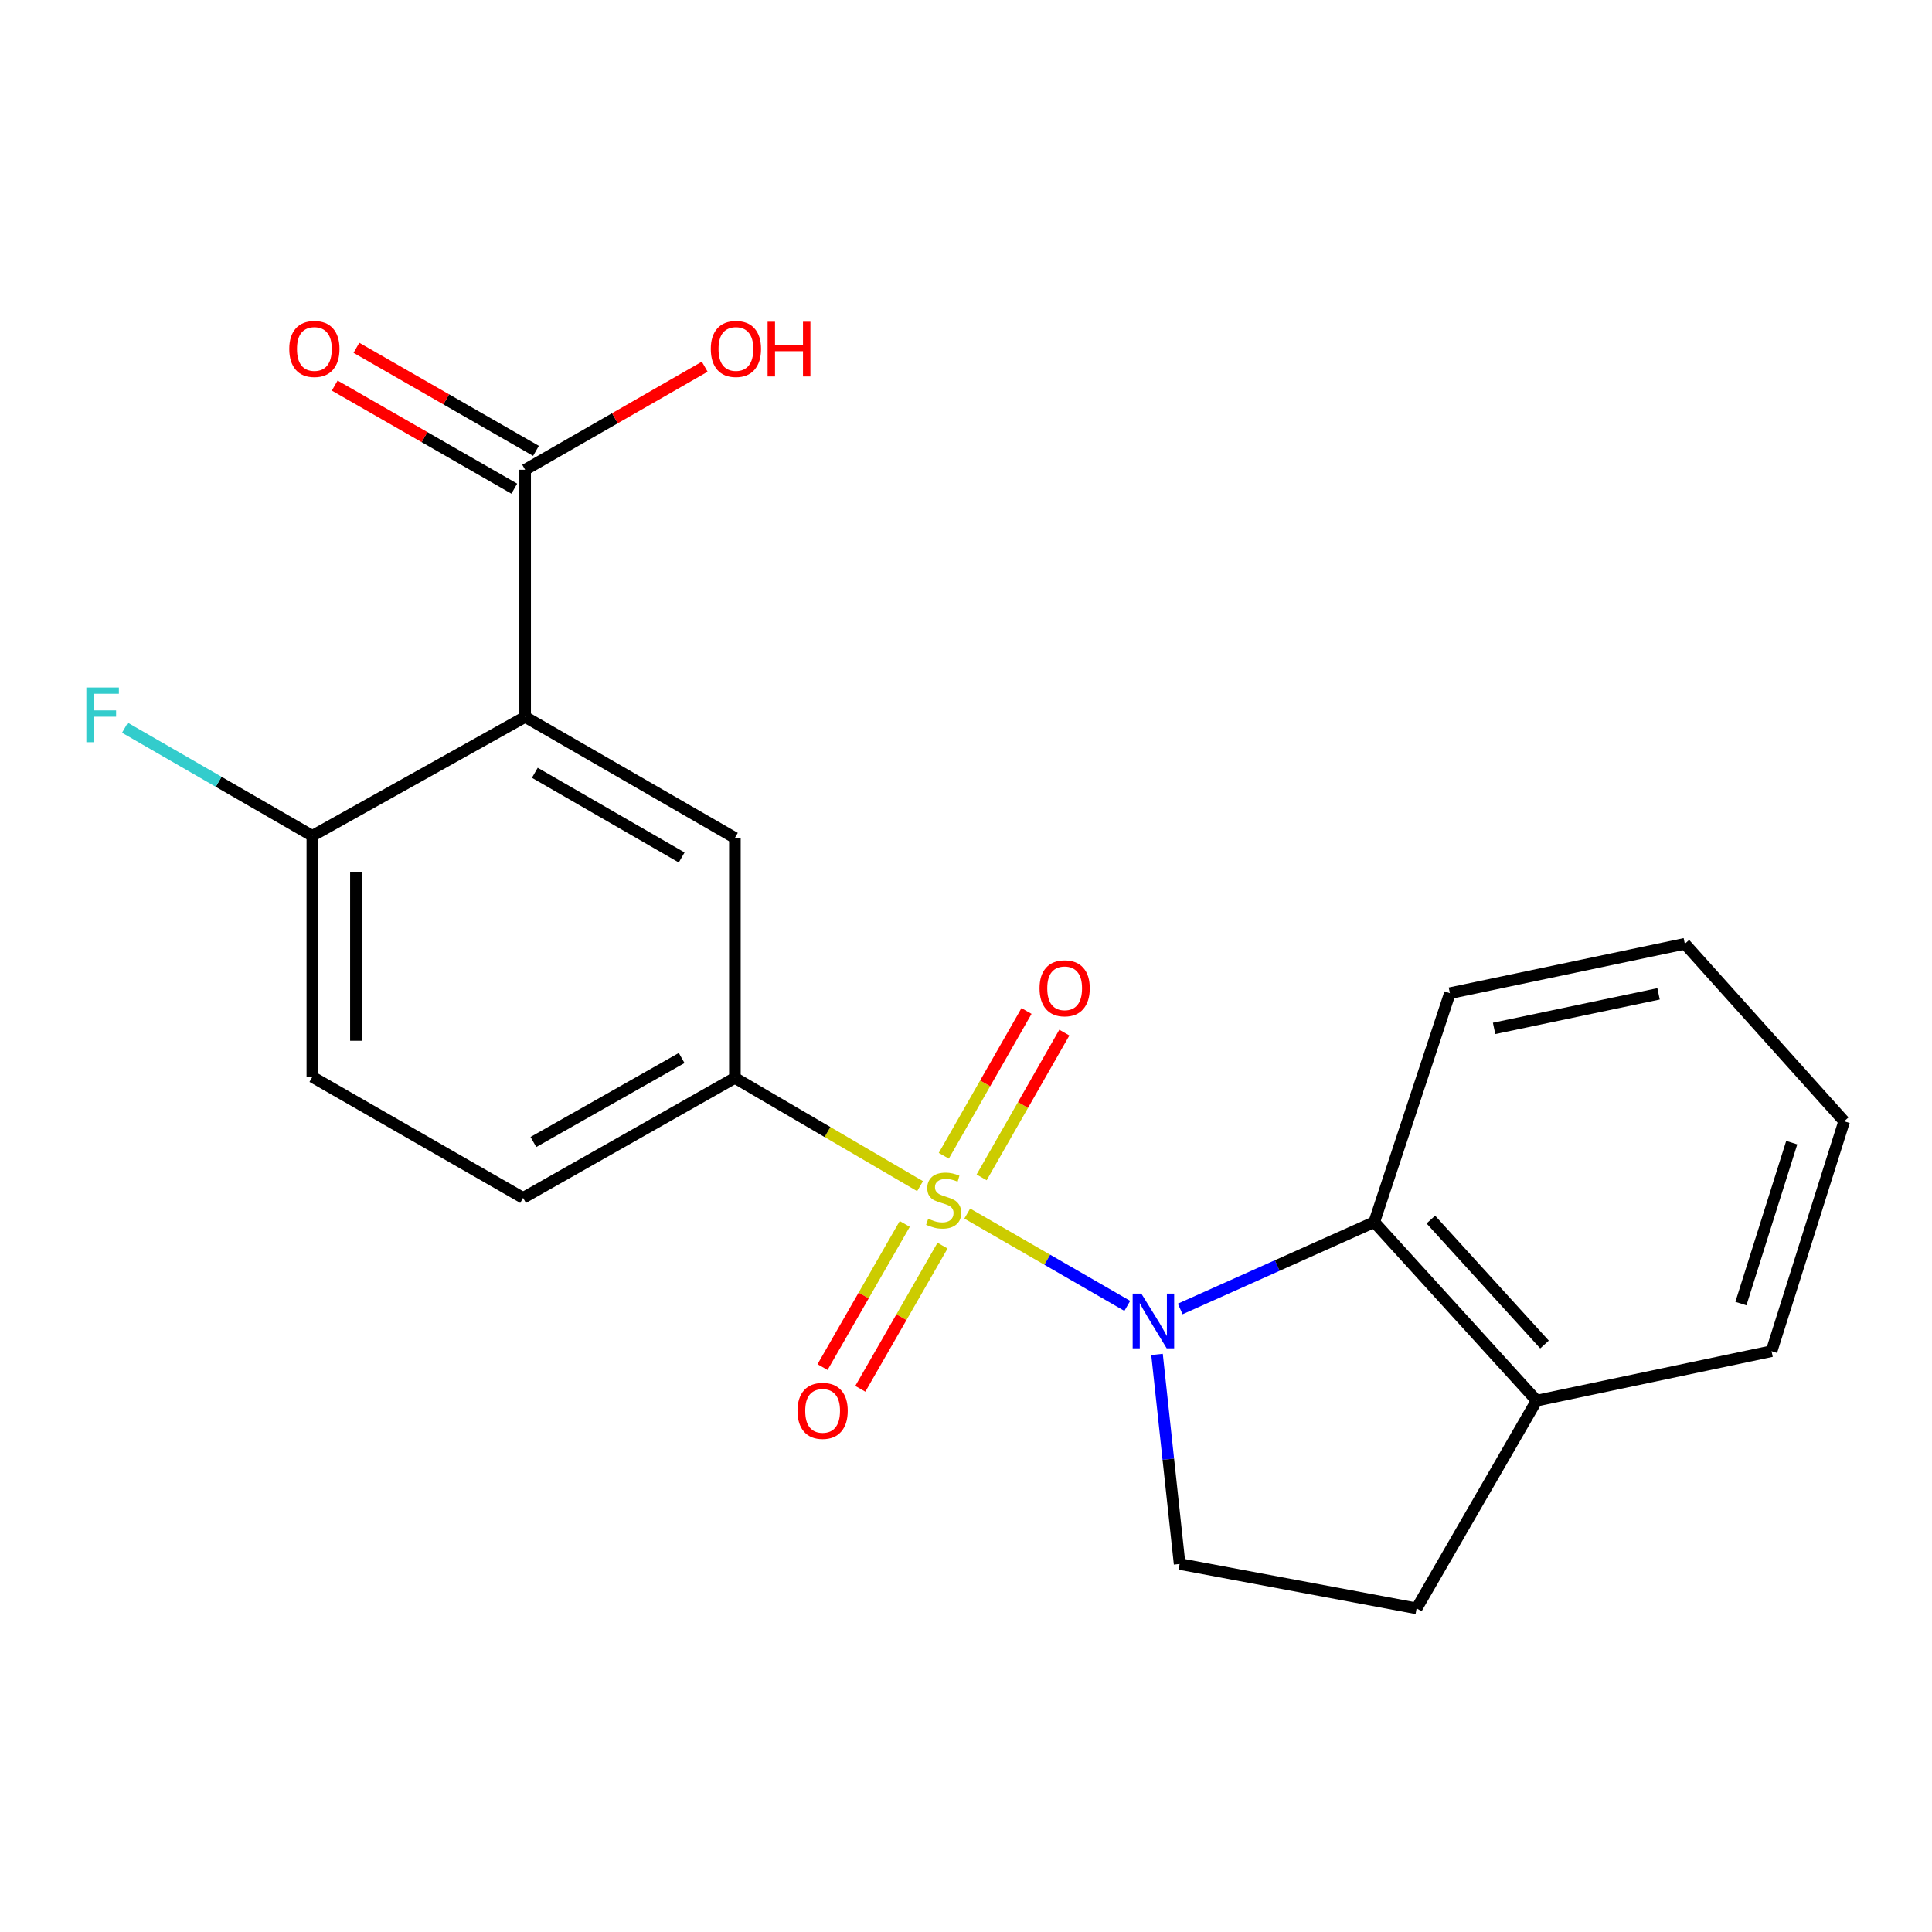 <?xml version='1.0' encoding='iso-8859-1'?>
<svg version='1.1' baseProfile='full'
              xmlns='http://www.w3.org/2000/svg'
                      xmlns:rdkit='http://www.rdkit.org/xml'
                      xmlns:xlink='http://www.w3.org/1999/xlink'
                  xml:space='preserve'
width='1000px' height='1000px' viewBox='0 0 1000 1000'>
<!-- END OF HEADER -->
<rect style='opacity:1.0;fill:#FFFFFF;stroke:none' width='1000' height='1000' x='0' y='0'> </rect>
<path class='bond-0' d='M 500.643,628.141 L 542.062,652.034' style='fill:none;fill-rule:evenodd;stroke:#CCCC00;stroke-width:6px;stroke-linecap:butt;stroke-linejoin:miter;stroke-opacity:1' />
<path class='bond-0' d='M 542.062,652.034 L 583.482,675.927' style='fill:none;fill-rule:evenodd;stroke:#0000FF;stroke-width:6px;stroke-linecap:butt;stroke-linejoin:miter;stroke-opacity:1' />
<path class='bond-2' d='M 476.22,613.956 L 428.301,585.935' style='fill:none;fill-rule:evenodd;stroke:#CCCC00;stroke-width:6px;stroke-linecap:butt;stroke-linejoin:miter;stroke-opacity:1' />
<path class='bond-2' d='M 428.301,585.935 L 380.382,557.914' style='fill:none;fill-rule:evenodd;stroke:#000000;stroke-width:6px;stroke-linecap:butt;stroke-linejoin:miter;stroke-opacity:1' />
<path class='bond-7' d='M 508.089,609.412 L 529.495,571.941' style='fill:none;fill-rule:evenodd;stroke:#CCCC00;stroke-width:6px;stroke-linecap:butt;stroke-linejoin:miter;stroke-opacity:1' />
<path class='bond-7' d='M 529.495,571.941 L 550.9,534.47' style='fill:none;fill-rule:evenodd;stroke:#FF0000;stroke-width:6px;stroke-linecap:butt;stroke-linejoin:miter;stroke-opacity:1' />
<path class='bond-7' d='M 488.508,598.226 L 509.913,560.755' style='fill:none;fill-rule:evenodd;stroke:#CCCC00;stroke-width:6px;stroke-linecap:butt;stroke-linejoin:miter;stroke-opacity:1' />
<path class='bond-7' d='M 509.913,560.755 L 531.318,523.284' style='fill:none;fill-rule:evenodd;stroke:#FF0000;stroke-width:6px;stroke-linecap:butt;stroke-linejoin:miter;stroke-opacity:1' />
<path class='bond-8' d='M 468.3,633.505 L 447.02,670.557' style='fill:none;fill-rule:evenodd;stroke:#CCCC00;stroke-width:6px;stroke-linecap:butt;stroke-linejoin:miter;stroke-opacity:1' />
<path class='bond-8' d='M 447.02,670.557 L 425.74,707.61' style='fill:none;fill-rule:evenodd;stroke:#FF0000;stroke-width:6px;stroke-linecap:butt;stroke-linejoin:miter;stroke-opacity:1' />
<path class='bond-8' d='M 487.855,644.736 L 466.576,681.788' style='fill:none;fill-rule:evenodd;stroke:#CCCC00;stroke-width:6px;stroke-linecap:butt;stroke-linejoin:miter;stroke-opacity:1' />
<path class='bond-8' d='M 466.576,681.788 L 445.296,718.841' style='fill:none;fill-rule:evenodd;stroke:#FF0000;stroke-width:6px;stroke-linecap:butt;stroke-linejoin:miter;stroke-opacity:1' />
<path class='bond-3' d='M 610.874,677.518 L 661.094,655.039' style='fill:none;fill-rule:evenodd;stroke:#0000FF;stroke-width:6px;stroke-linecap:butt;stroke-linejoin:miter;stroke-opacity:1' />
<path class='bond-3' d='M 661.094,655.039 L 711.314,632.559' style='fill:none;fill-rule:evenodd;stroke:#000000;stroke-width:6px;stroke-linecap:butt;stroke-linejoin:miter;stroke-opacity:1' />
<path class='bond-6' d='M 598.871,701.049 L 604.721,755.282' style='fill:none;fill-rule:evenodd;stroke:#0000FF;stroke-width:6px;stroke-linecap:butt;stroke-linejoin:miter;stroke-opacity:1' />
<path class='bond-6' d='M 604.721,755.282 L 610.571,809.514' style='fill:none;fill-rule:evenodd;stroke:#000000;stroke-width:6px;stroke-linecap:butt;stroke-linejoin:miter;stroke-opacity:1' />
<path class='bond-1' d='M 271.809,371.061 L 380.382,433.692' style='fill:none;fill-rule:evenodd;stroke:#000000;stroke-width:6px;stroke-linecap:butt;stroke-linejoin:miter;stroke-opacity:1' />
<path class='bond-1' d='M 276.826,399.99 L 352.828,443.832' style='fill:none;fill-rule:evenodd;stroke:#000000;stroke-width:6px;stroke-linecap:butt;stroke-linejoin:miter;stroke-opacity:1' />
<path class='bond-5' d='M 271.809,371.061 L 271.809,243.156' style='fill:none;fill-rule:evenodd;stroke:#000000;stroke-width:6px;stroke-linecap:butt;stroke-linejoin:miter;stroke-opacity:1' />
<path class='bond-22' d='M 271.809,371.061 L 161.669,432.627' style='fill:none;fill-rule:evenodd;stroke:#000000;stroke-width:6px;stroke-linecap:butt;stroke-linejoin:miter;stroke-opacity:1' />
<path class='bond-4' d='M 380.382,557.914 L 380.382,433.692' style='fill:none;fill-rule:evenodd;stroke:#000000;stroke-width:6px;stroke-linecap:butt;stroke-linejoin:miter;stroke-opacity:1' />
<path class='bond-11' d='M 380.382,557.914 L 270.756,620.031' style='fill:none;fill-rule:evenodd;stroke:#000000;stroke-width:6px;stroke-linecap:butt;stroke-linejoin:miter;stroke-opacity:1' />
<path class='bond-11' d='M 352.821,547.611 L 276.083,591.093' style='fill:none;fill-rule:evenodd;stroke:#000000;stroke-width:6px;stroke-linecap:butt;stroke-linejoin:miter;stroke-opacity:1' />
<path class='bond-10' d='M 711.314,632.559 L 795.356,724.958' style='fill:none;fill-rule:evenodd;stroke:#000000;stroke-width:6px;stroke-linecap:butt;stroke-linejoin:miter;stroke-opacity:1' />
<path class='bond-10' d='M 740.603,631.245 L 799.433,695.924' style='fill:none;fill-rule:evenodd;stroke:#000000;stroke-width:6px;stroke-linecap:butt;stroke-linejoin:miter;stroke-opacity:1' />
<path class='bond-17' d='M 711.314,632.559 L 750.466,514.063' style='fill:none;fill-rule:evenodd;stroke:#000000;stroke-width:6px;stroke-linecap:butt;stroke-linejoin:miter;stroke-opacity:1' />
<path class='bond-12' d='M 277.422,233.377 L 230.951,206.702' style='fill:none;fill-rule:evenodd;stroke:#000000;stroke-width:6px;stroke-linecap:butt;stroke-linejoin:miter;stroke-opacity:1' />
<path class='bond-12' d='M 230.951,206.702 L 184.48,180.026' style='fill:none;fill-rule:evenodd;stroke:#FF0000;stroke-width:6px;stroke-linecap:butt;stroke-linejoin:miter;stroke-opacity:1' />
<path class='bond-12' d='M 266.195,252.935 L 219.724,226.26' style='fill:none;fill-rule:evenodd;stroke:#000000;stroke-width:6px;stroke-linecap:butt;stroke-linejoin:miter;stroke-opacity:1' />
<path class='bond-12' d='M 219.724,226.26 L 173.253,199.585' style='fill:none;fill-rule:evenodd;stroke:#FF0000;stroke-width:6px;stroke-linecap:butt;stroke-linejoin:miter;stroke-opacity:1' />
<path class='bond-15' d='M 271.809,243.156 L 318.286,216.48' style='fill:none;fill-rule:evenodd;stroke:#000000;stroke-width:6px;stroke-linecap:butt;stroke-linejoin:miter;stroke-opacity:1' />
<path class='bond-15' d='M 318.286,216.48 L 364.764,189.804' style='fill:none;fill-rule:evenodd;stroke:#FF0000;stroke-width:6px;stroke-linecap:butt;stroke-linejoin:miter;stroke-opacity:1' />
<path class='bond-13' d='M 610.571,809.514 L 733.239,832.479' style='fill:none;fill-rule:evenodd;stroke:#000000;stroke-width:6px;stroke-linecap:butt;stroke-linejoin:miter;stroke-opacity:1' />
<path class='bond-9' d='M 161.669,432.627 L 161.669,557.4' style='fill:none;fill-rule:evenodd;stroke:#000000;stroke-width:6px;stroke-linecap:butt;stroke-linejoin:miter;stroke-opacity:1' />
<path class='bond-9' d='M 184.221,451.343 L 184.221,538.684' style='fill:none;fill-rule:evenodd;stroke:#000000;stroke-width:6px;stroke-linecap:butt;stroke-linejoin:miter;stroke-opacity:1' />
<path class='bond-16' d='M 161.669,432.627 L 113.166,404.65' style='fill:none;fill-rule:evenodd;stroke:#000000;stroke-width:6px;stroke-linecap:butt;stroke-linejoin:miter;stroke-opacity:1' />
<path class='bond-16' d='M 113.166,404.65 L 64.662,376.673' style='fill:none;fill-rule:evenodd;stroke:#33CCCC;stroke-width:6px;stroke-linecap:butt;stroke-linejoin:miter;stroke-opacity:1' />
<path class='bond-18' d='M 795.356,724.958 L 916.959,699.375' style='fill:none;fill-rule:evenodd;stroke:#000000;stroke-width:6px;stroke-linecap:butt;stroke-linejoin:miter;stroke-opacity:1' />
<path class='bond-21' d='M 795.356,724.958 L 733.239,832.479' style='fill:none;fill-rule:evenodd;stroke:#000000;stroke-width:6px;stroke-linecap:butt;stroke-linejoin:miter;stroke-opacity:1' />
<path class='bond-14' d='M 270.756,620.031 L 161.669,557.4' style='fill:none;fill-rule:evenodd;stroke:#000000;stroke-width:6px;stroke-linecap:butt;stroke-linejoin:miter;stroke-opacity:1' />
<path class='bond-19' d='M 750.466,514.063 L 872.069,488.505' style='fill:none;fill-rule:evenodd;stroke:#000000;stroke-width:6px;stroke-linecap:butt;stroke-linejoin:miter;stroke-opacity:1' />
<path class='bond-19' d='M 773.345,532.299 L 858.467,514.408' style='fill:none;fill-rule:evenodd;stroke:#000000;stroke-width:6px;stroke-linecap:butt;stroke-linejoin:miter;stroke-opacity:1' />
<path class='bond-23' d='M 916.959,699.375 L 954.545,580.365' style='fill:none;fill-rule:evenodd;stroke:#000000;stroke-width:6px;stroke-linecap:butt;stroke-linejoin:miter;stroke-opacity:1' />
<path class='bond-23' d='M 901.093,674.732 L 927.403,591.425' style='fill:none;fill-rule:evenodd;stroke:#000000;stroke-width:6px;stroke-linecap:butt;stroke-linejoin:miter;stroke-opacity:1' />
<path class='bond-20' d='M 872.069,488.505 L 954.545,580.365' style='fill:none;fill-rule:evenodd;stroke:#000000;stroke-width:6px;stroke-linecap:butt;stroke-linejoin:miter;stroke-opacity:1' />
<path  class='atom-0' d='M 480.429 630.816
Q 480.749 630.936, 482.069 631.496
Q 483.389 632.056, 484.829 632.416
Q 486.309 632.736, 487.749 632.736
Q 490.429 632.736, 491.989 631.456
Q 493.549 630.136, 493.549 627.856
Q 493.549 626.296, 492.749 625.336
Q 491.989 624.376, 490.789 623.856
Q 489.589 623.336, 487.589 622.736
Q 485.069 621.976, 483.549 621.256
Q 482.069 620.536, 480.989 619.016
Q 479.949 617.496, 479.949 614.936
Q 479.949 611.376, 482.349 609.176
Q 484.789 606.976, 489.589 606.976
Q 492.869 606.976, 496.589 608.536
L 495.669 611.616
Q 492.269 610.216, 489.709 610.216
Q 486.949 610.216, 485.429 611.376
Q 483.909 612.496, 483.949 614.456
Q 483.949 615.976, 484.709 616.896
Q 485.509 617.816, 486.629 618.336
Q 487.789 618.856, 489.709 619.456
Q 492.269 620.256, 493.789 621.056
Q 495.309 621.856, 496.389 623.496
Q 497.509 625.096, 497.509 627.856
Q 497.509 631.776, 494.869 633.896
Q 492.269 635.976, 487.909 635.976
Q 485.389 635.976, 483.469 635.416
Q 481.589 634.896, 479.349 633.976
L 480.429 630.816
' fill='#CCCC00'/>
<path  class='atom-1' d='M 590.743 669.566
L 600.023 684.566
Q 600.943 686.046, 602.423 688.726
Q 603.903 691.406, 603.983 691.566
L 603.983 669.566
L 607.743 669.566
L 607.743 697.886
L 603.863 697.886
L 593.903 681.486
Q 592.743 679.566, 591.503 677.366
Q 590.303 675.166, 589.943 674.486
L 589.943 697.886
L 586.263 697.886
L 586.263 669.566
L 590.743 669.566
' fill='#0000FF'/>
<path  class='atom-8' d='M 538.06 511.537
Q 538.06 504.737, 541.42 500.937
Q 544.78 497.137, 551.06 497.137
Q 557.34 497.137, 560.7 500.937
Q 564.06 504.737, 564.06 511.537
Q 564.06 518.417, 560.66 522.337
Q 557.26 526.217, 551.06 526.217
Q 544.82 526.217, 541.42 522.337
Q 538.06 518.457, 538.06 511.537
M 551.06 523.017
Q 555.38 523.017, 557.7 520.137
Q 560.06 517.217, 560.06 511.537
Q 560.06 505.977, 557.7 503.177
Q 555.38 500.337, 551.06 500.337
Q 546.74 500.337, 544.38 503.137
Q 542.06 505.937, 542.06 511.537
Q 542.06 517.257, 544.38 520.137
Q 546.74 523.017, 551.06 523.017
' fill='#FF0000'/>
<path  class='atom-9' d='M 412.786 730.25
Q 412.786 723.45, 416.146 719.65
Q 419.506 715.85, 425.786 715.85
Q 432.066 715.85, 435.426 719.65
Q 438.786 723.45, 438.786 730.25
Q 438.786 737.13, 435.386 741.05
Q 431.986 744.93, 425.786 744.93
Q 419.546 744.93, 416.146 741.05
Q 412.786 737.17, 412.786 730.25
M 425.786 741.73
Q 430.106 741.73, 432.426 738.85
Q 434.786 735.93, 434.786 730.25
Q 434.786 724.69, 432.426 721.89
Q 430.106 719.05, 425.786 719.05
Q 421.466 719.05, 419.106 721.85
Q 416.786 724.65, 416.786 730.25
Q 416.786 735.97, 419.106 738.85
Q 421.466 741.73, 425.786 741.73
' fill='#FF0000'/>
<path  class='atom-13' d='M 149.722 180.618
Q 149.722 173.818, 153.082 170.018
Q 156.442 166.218, 162.722 166.218
Q 169.002 166.218, 172.362 170.018
Q 175.722 173.818, 175.722 180.618
Q 175.722 187.498, 172.322 191.418
Q 168.922 195.298, 162.722 195.298
Q 156.482 195.298, 153.082 191.418
Q 149.722 187.538, 149.722 180.618
M 162.722 192.098
Q 167.042 192.098, 169.362 189.218
Q 171.722 186.298, 171.722 180.618
Q 171.722 175.058, 169.362 172.258
Q 167.042 169.418, 162.722 169.418
Q 158.402 169.418, 156.042 172.218
Q 153.722 175.018, 153.722 180.618
Q 153.722 186.338, 156.042 189.218
Q 158.402 192.098, 162.722 192.098
' fill='#FF0000'/>
<path  class='atom-16' d='M 367.908 180.618
Q 367.908 173.818, 371.268 170.018
Q 374.628 166.218, 380.908 166.218
Q 387.188 166.218, 390.548 170.018
Q 393.908 173.818, 393.908 180.618
Q 393.908 187.498, 390.508 191.418
Q 387.108 195.298, 380.908 195.298
Q 374.668 195.298, 371.268 191.418
Q 367.908 187.538, 367.908 180.618
M 380.908 192.098
Q 385.228 192.098, 387.548 189.218
Q 389.908 186.298, 389.908 180.618
Q 389.908 175.058, 387.548 172.258
Q 385.228 169.418, 380.908 169.418
Q 376.588 169.418, 374.228 172.218
Q 371.908 175.018, 371.908 180.618
Q 371.908 186.338, 374.228 189.218
Q 376.588 192.098, 380.908 192.098
' fill='#FF0000'/>
<path  class='atom-16' d='M 397.308 166.538
L 401.148 166.538
L 401.148 178.578
L 415.628 178.578
L 415.628 166.538
L 419.468 166.538
L 419.468 194.858
L 415.628 194.858
L 415.628 181.778
L 401.148 181.778
L 401.148 194.858
L 397.308 194.858
L 397.308 166.538
' fill='#FF0000'/>
<path  class='atom-17' d='M 44.689 355.849
L 61.529 355.849
L 61.529 359.089
L 48.489 359.089
L 48.489 367.689
L 60.089 367.689
L 60.089 370.969
L 48.489 370.969
L 48.489 384.169
L 44.689 384.169
L 44.689 355.849
' fill='#33CCCC'/>
</svg>
